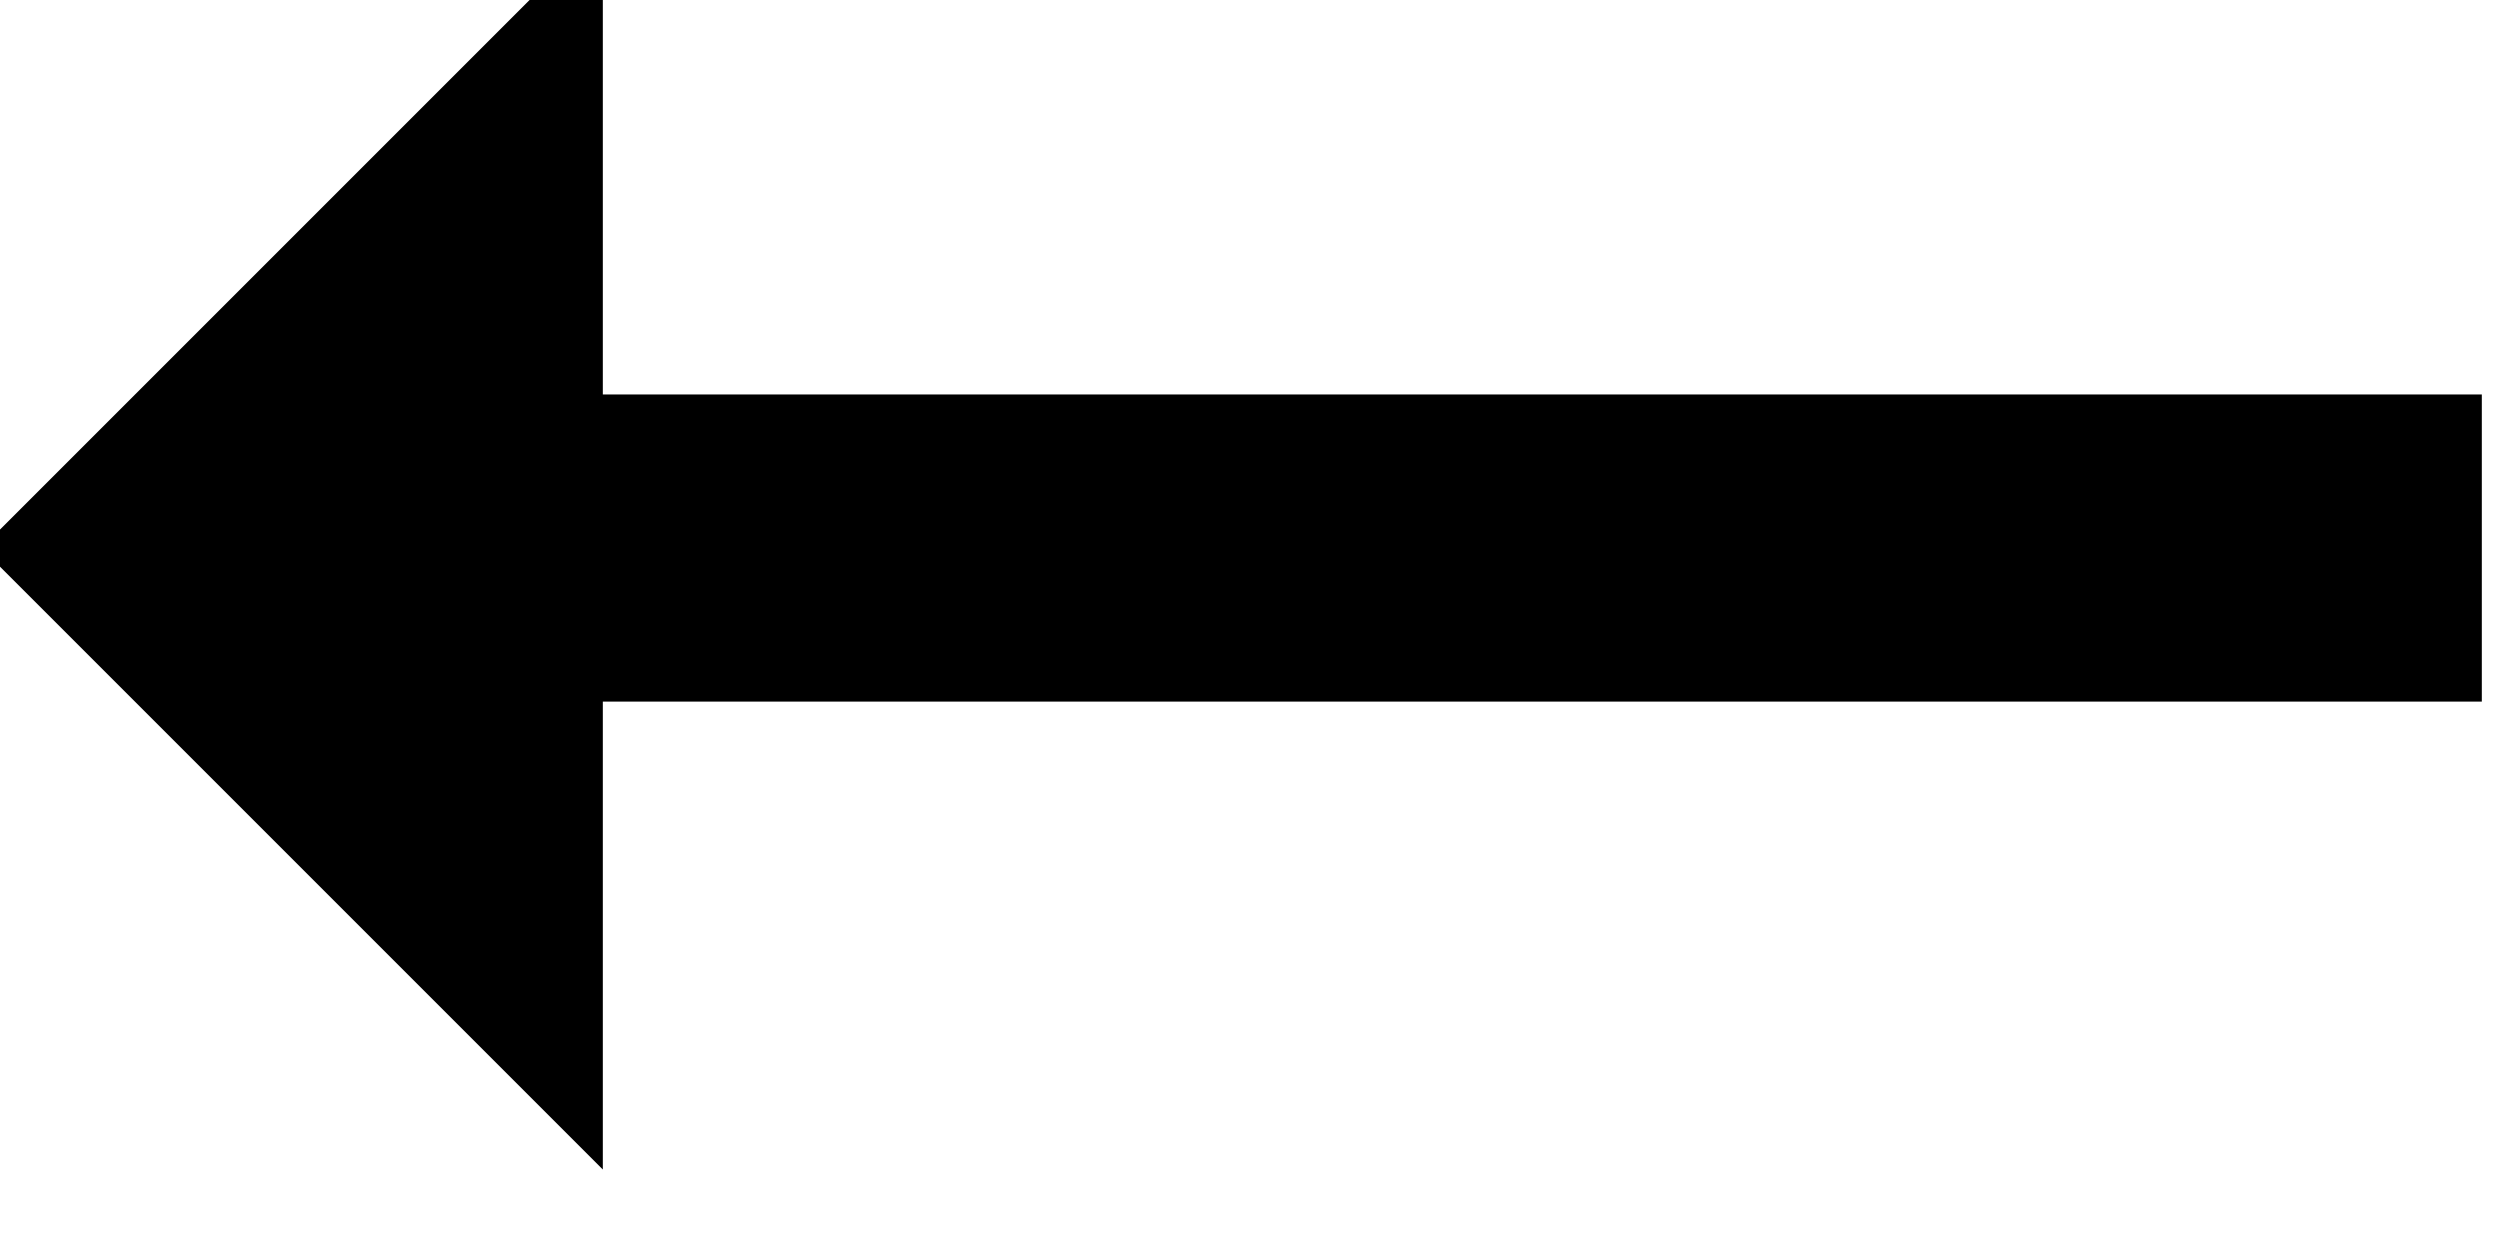 <?xml version="1.0" encoding="UTF-8" standalone="no"?>
<!DOCTYPE svg PUBLIC "-//W3C//DTD SVG 1.1//EN" "http://www.w3.org/Graphics/SVG/1.1/DTD/svg11.dtd">
<svg width="100%" height="100%" viewBox="0 0 12 6" version="1.1" xmlns="http://www.w3.org/2000/svg" xmlns:xlink="http://www.w3.org/1999/xlink" xml:space="preserve" xmlns:serif="http://www.serif.com/" style="fill-rule:evenodd;clip-rule:evenodd;stroke-linejoin:round;stroke-miterlimit:2;">
    <g transform="matrix(1,0,0,1,-725,-2073)">
        <g transform="matrix(0.812,0,0,0.812,68.399,-689.687)">
            <g transform="matrix(-0.922,0,0,0.922,826.966,3394.5)">
                <path d="M16.031,11.016L16.031,8.016L20.015,12L16.031,15.984L16.031,12.984L3.984,12.984L3.984,11.015L16.031,11.015L16.031,11.016Z" style="fill-rule:nonzero;"/>
            </g>
        </g>
    </g>
</svg>

